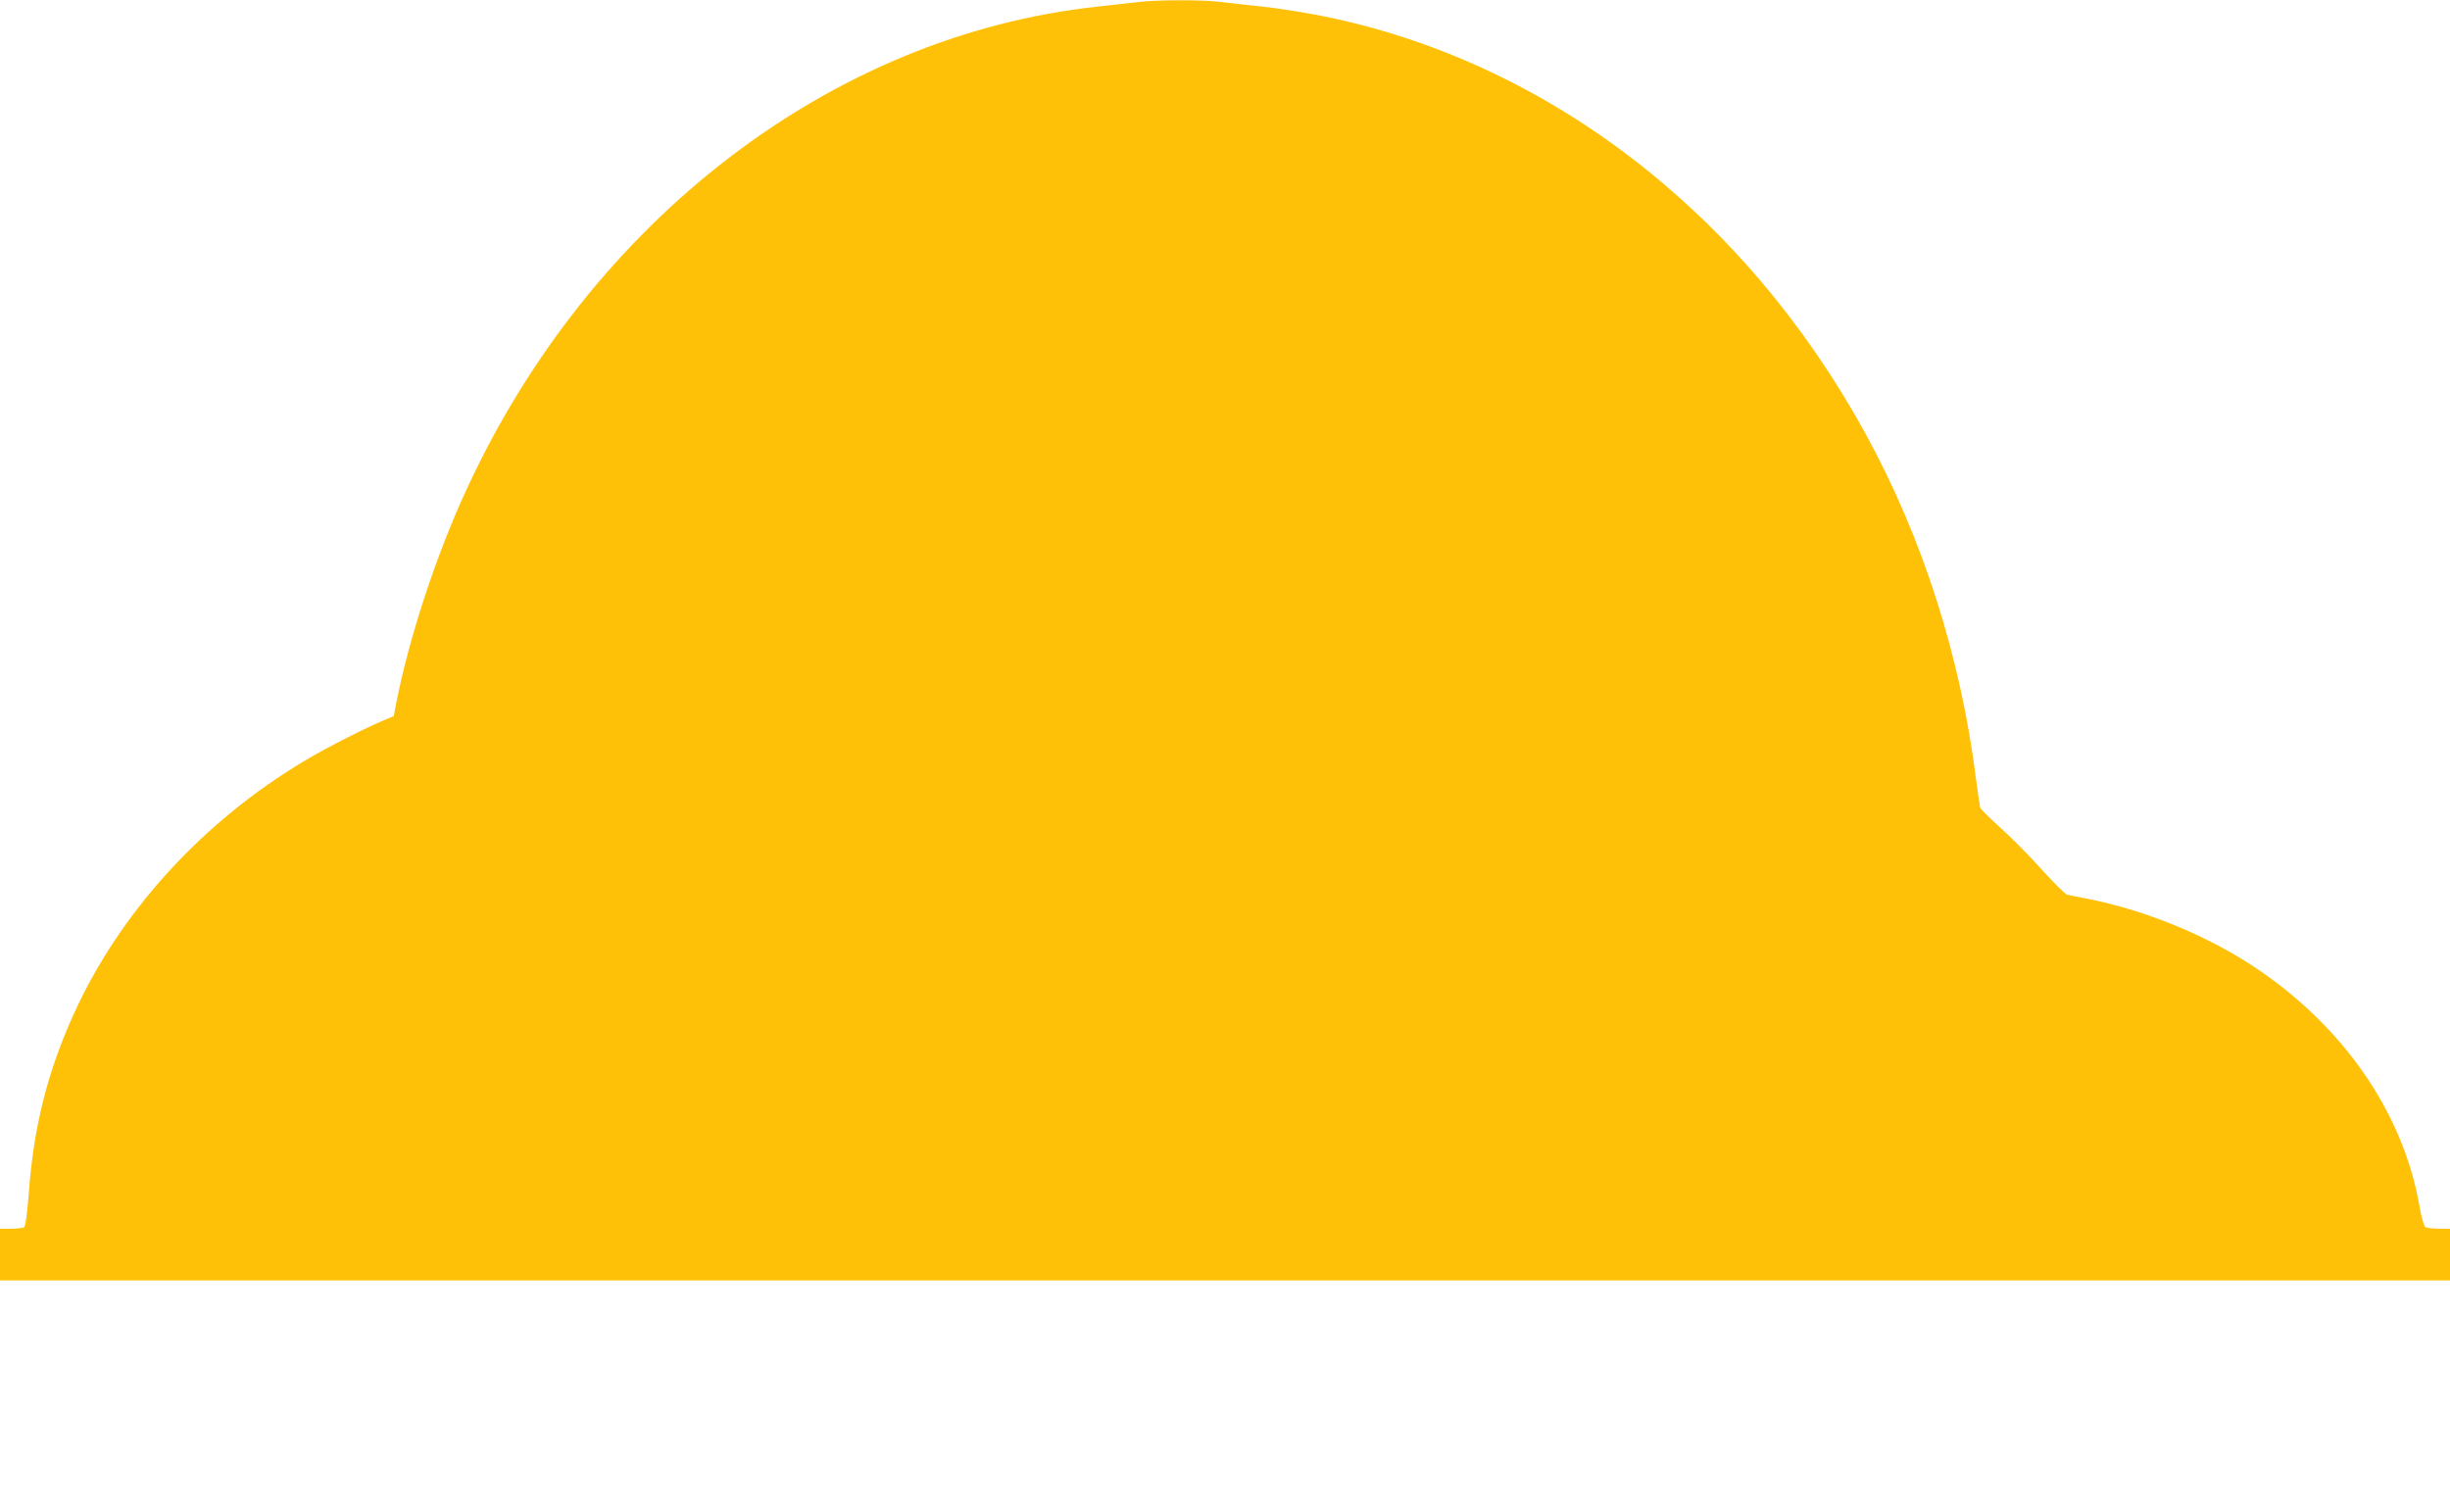 <?xml version="1.0" standalone="no"?>
<!DOCTYPE svg PUBLIC "-//W3C//DTD SVG 20010904//EN"
 "http://www.w3.org/TR/2001/REC-SVG-20010904/DTD/svg10.dtd">
<svg version="1.0" xmlns="http://www.w3.org/2000/svg"
 width="1280pt" height="790pt" viewBox="0 0 1280 790"
 preserveAspectRatio="xMidYMid meet">
<g transform="translate(0,790) scale(0.1,-0.1)"
fill="#ffc107" stroke="none">
<path d="M5945 7889 c-33 -4 -130 -15 -215 -24 -1382 -150 -2641 -1113 -3291
-2519 -160 -345 -301 -774 -370 -1125 l-12 -63 -51 -21 c-96 -40 -301 -144
-411 -210 -535 -318 -968 -792 -1210 -1326 -137 -301 -211 -596 -235 -941 -8
-101 -17 -168 -24 -172 -6 -4 -37 -8 -68 -8 l-58 0 0 -135 0 -135 6400 0 6400
0 0 135 0 135 -57 0 c-32 0 -64 4 -72 9 -7 5 -22 56 -32 117 -87 487 -401 937
-865 1244 -251 166 -576 298 -874 355 -47 9 -93 18 -102 21 -9 3 -69 62 -132
132 -63 70 -160 168 -215 217 -55 50 -103 97 -105 105 -3 8 -12 71 -21 140
-81 649 -281 1274 -583 1822 -633 1151 -1667 1943 -2842 2176 -85 17 -220 38
-300 47 -80 8 -181 20 -225 25 -93 12 -343 11 -430 -1z"/>
</g>
</svg>
